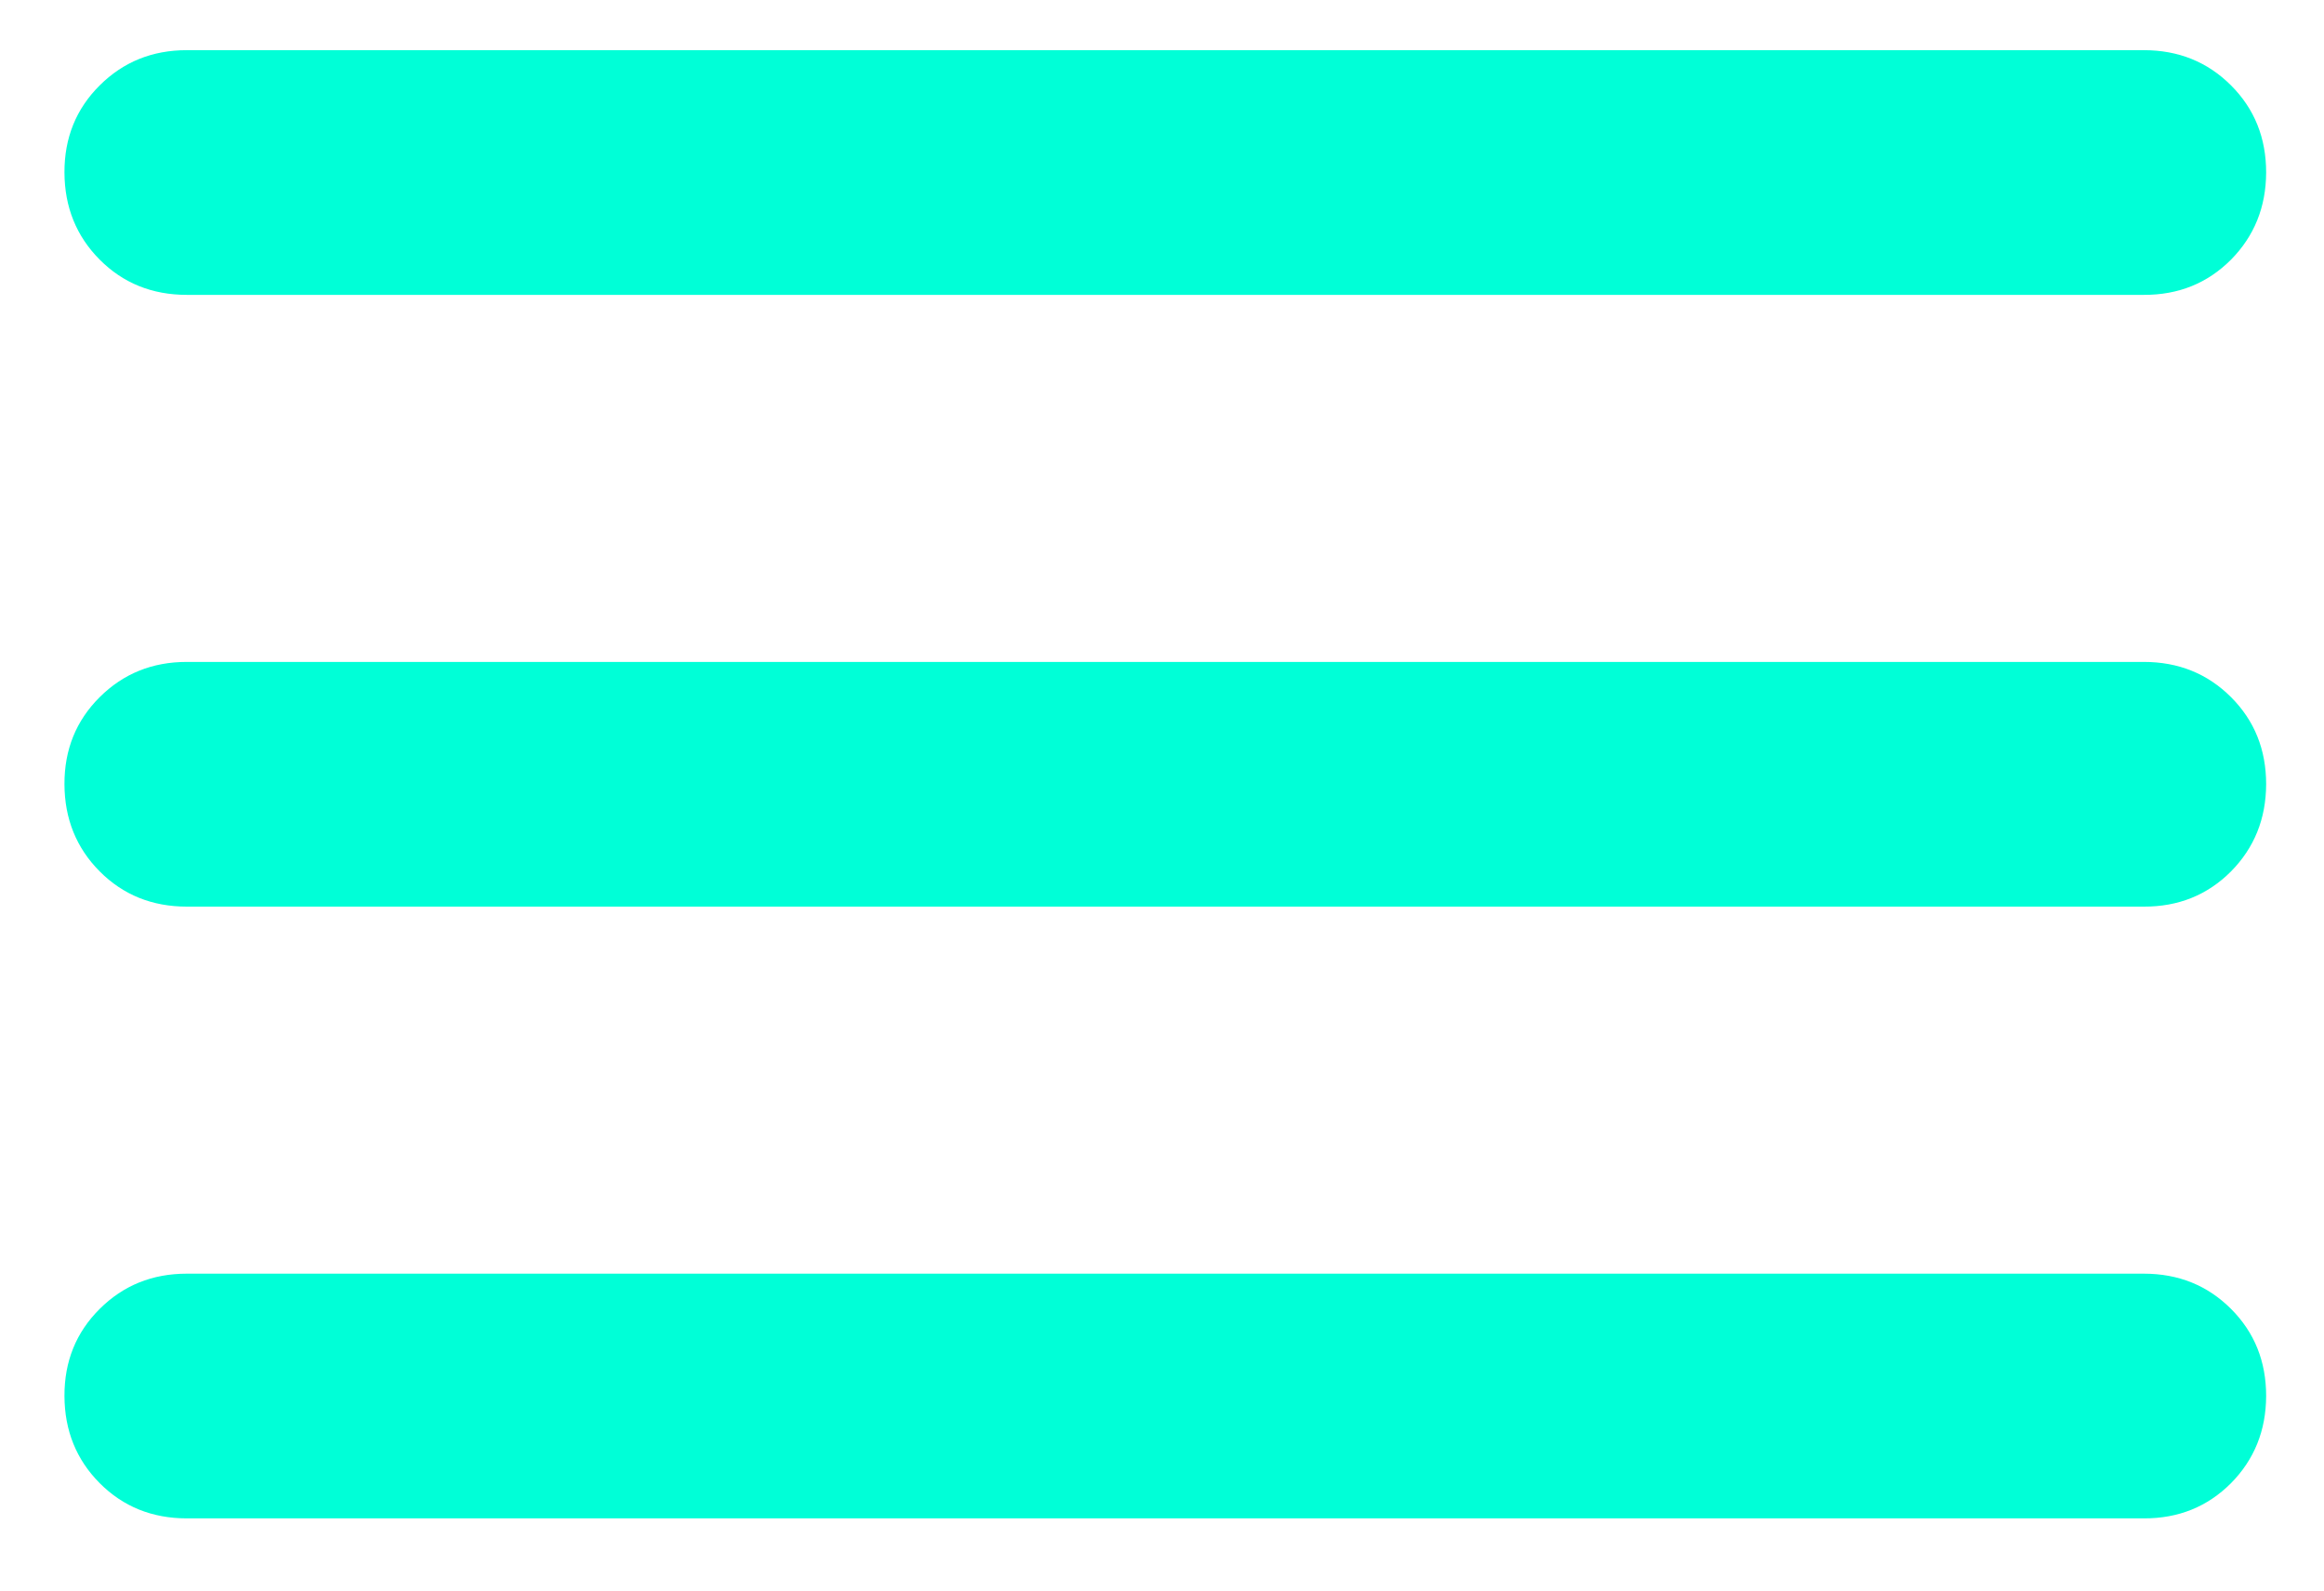 <svg width="19" height="13" viewBox="0 0 19 13" fill="none" xmlns="http://www.w3.org/2000/svg">
<path d="M1.527 12.41C1.244 12.41 1.006 12.314 0.815 12.122C0.624 11.93 0.528 11.692 0.527 11.41C0.526 11.127 0.622 10.89 0.815 10.698C1.008 10.506 1.245 10.41 1.527 10.41H17.527C17.81 10.41 18.048 10.506 18.24 10.698C18.432 10.89 18.527 11.127 18.527 11.41C18.526 11.692 18.43 11.93 18.239 12.123C18.047 12.315 17.81 12.411 17.527 12.41H1.527ZM1.527 7.41C1.244 7.41 1.006 7.314 0.815 7.122C0.624 6.93 0.528 6.692 0.527 6.41C0.526 6.127 0.622 5.89 0.815 5.698C1.008 5.506 1.245 5.41 1.527 5.41H17.527C17.81 5.41 18.048 5.506 18.24 5.698C18.432 5.89 18.527 6.127 18.527 6.41C18.526 6.692 18.43 6.93 18.239 7.123C18.047 7.315 17.81 7.411 17.527 7.41H1.527ZM1.527 2.41C1.244 2.41 1.006 2.314 0.815 2.122C0.624 1.93 0.528 1.692 0.527 1.41C0.526 1.127 0.622 0.89 0.815 0.698C1.008 0.506 1.245 0.41 1.527 0.41H17.527C17.81 0.41 18.048 0.506 18.24 0.698C18.432 0.89 18.527 1.127 18.527 1.41C18.526 1.692 18.43 1.93 18.239 2.123C18.047 2.315 17.81 2.411 17.527 2.41H1.527Z" fill="#00FFD7"/>
</svg>
